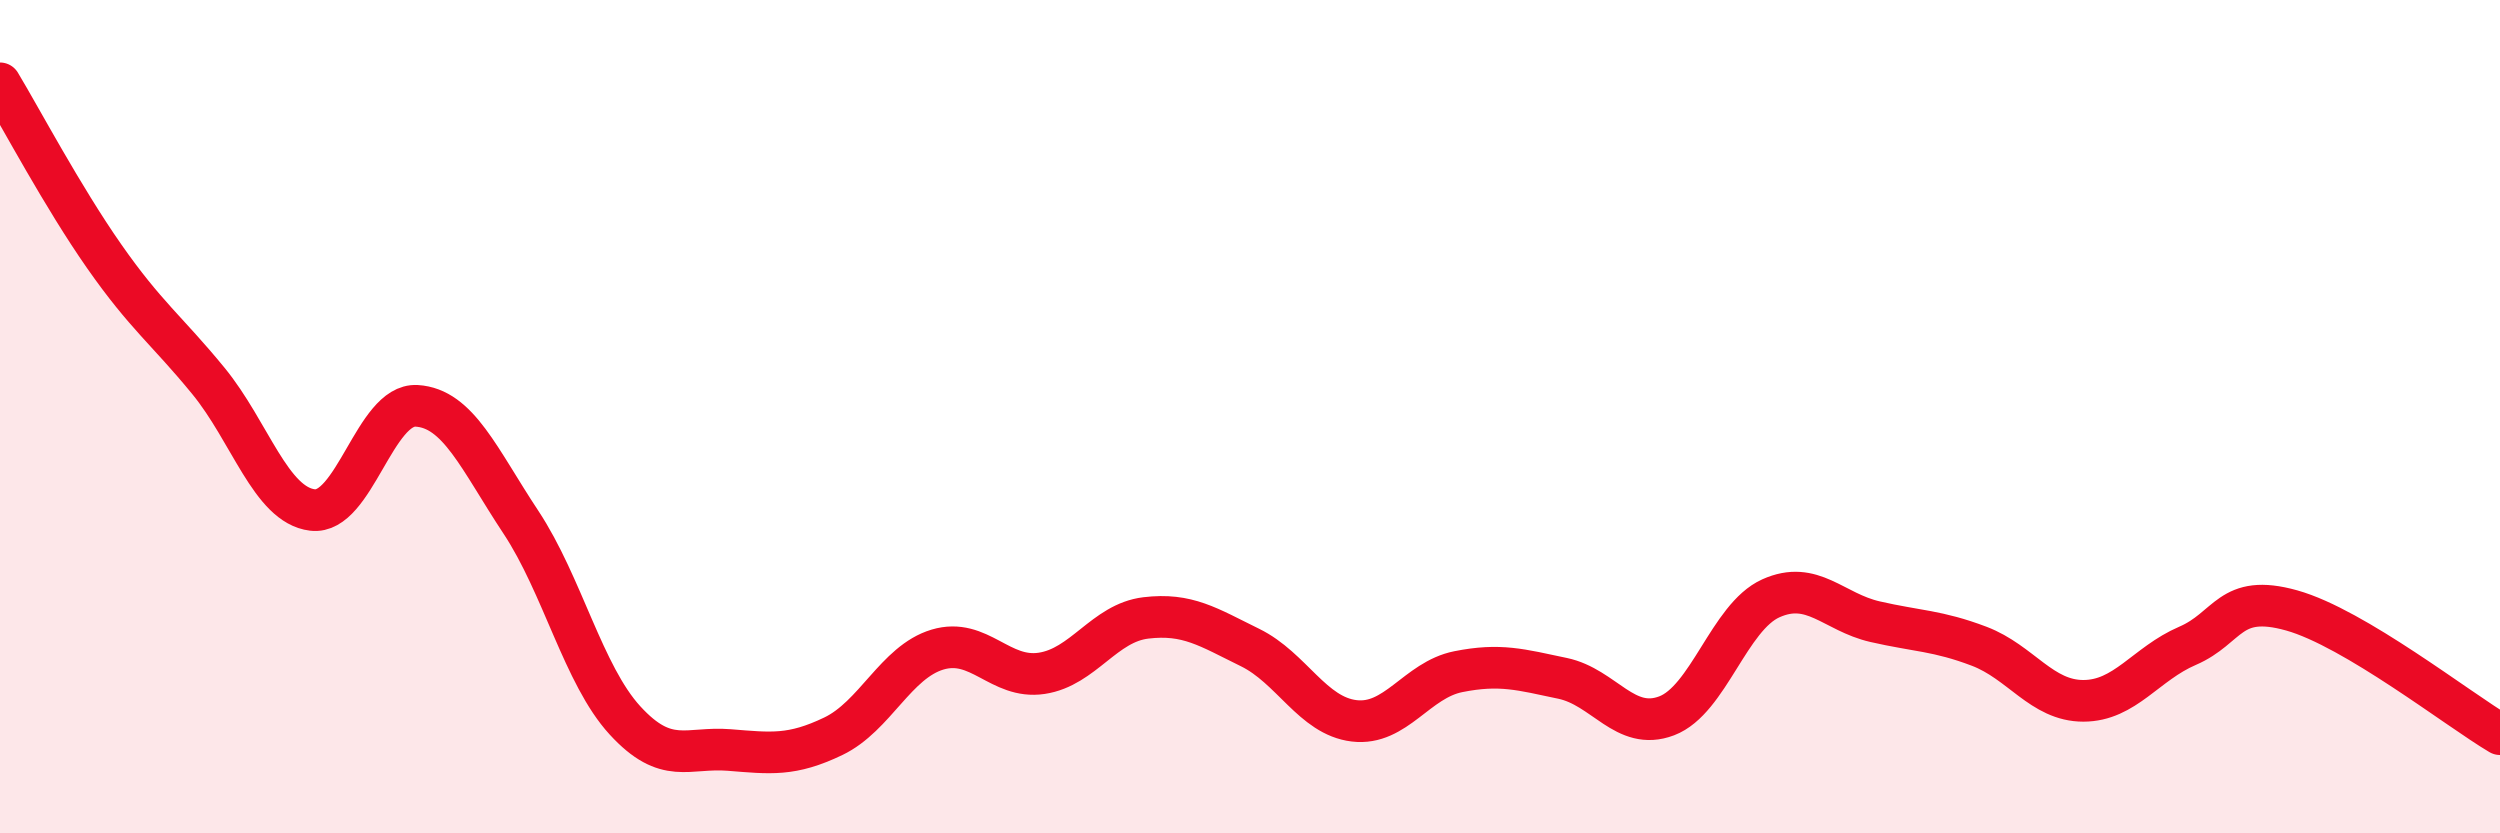
    <svg width="60" height="20" viewBox="0 0 60 20" xmlns="http://www.w3.org/2000/svg">
      <path
        d="M 0,2 C 0.5,2.83 1.5,4.72 2.5,6.15 C 3.5,7.58 4,7.92 5,9.14 C 6,10.36 6.5,12.12 7.5,12.24 C 8.5,12.36 9,9.68 10,9.74 C 11,9.8 11.5,11.02 12.5,12.53 C 13.5,14.04 14,16.2 15,17.29 C 16,18.38 16.5,17.92 17.5,18 C 18.5,18.08 19,18.15 20,17.67 C 21,17.19 21.5,15.89 22.5,15.59 C 23.5,15.29 24,16.31 25,16.16 C 26,16.01 26.5,14.95 27.5,14.83 C 28.5,14.71 29,15.05 30,15.54 C 31,16.03 31.5,17.18 32.5,17.3 C 33.5,17.42 34,16.32 35,16.12 C 36,15.92 36.5,16.07 37.5,16.28 C 38.5,16.49 39,17.56 40,17.18 C 41,16.8 41.5,14.81 42.5,14.36 C 43.5,13.91 44,14.69 45,14.92 C 46,15.15 46.5,15.13 47.5,15.51 C 48.5,15.89 49,16.82 50,16.82 C 51,16.82 51.5,15.93 52.5,15.5 C 53.5,15.07 53.5,14.23 55,14.65 C 56.5,15.07 59,17.03 60,17.62L60 20L0 20Z"
        fill="#EB0A25"
        opacity="0.1"
        stroke-linecap="round"
        stroke-linejoin="round"
      />
      <path
        d="M 0,2 C 0.5,2.83 1.5,4.72 2.5,6.15 C 3.5,7.58 4,7.92 5,9.14 C 6,10.36 6.5,12.12 7.5,12.24 C 8.5,12.36 9,9.68 10,9.74 C 11,9.8 11.5,11.02 12.5,12.53 C 13.5,14.04 14,16.2 15,17.29 C 16,18.38 16.5,17.92 17.5,18 C 18.5,18.08 19,18.15 20,17.67 C 21,17.19 21.5,15.89 22.5,15.59 C 23.5,15.29 24,16.31 25,16.16 C 26,16.01 26.5,14.95 27.5,14.83 C 28.5,14.71 29,15.05 30,15.54 C 31,16.03 31.5,17.18 32.5,17.3 C 33.5,17.42 34,16.32 35,16.12 C 36,15.92 36.5,16.07 37.5,16.28 C 38.5,16.49 39,17.56 40,17.18 C 41,16.8 41.5,14.81 42.5,14.36 C 43.5,13.91 44,14.69 45,14.92 C 46,15.15 46.5,15.13 47.5,15.51 C 48.5,15.89 49,16.82 50,16.82 C 51,16.82 51.5,15.93 52.5,15.5 C 53.5,15.07 53.5,14.23 55,14.65 C 56.5,15.07 59,17.03 60,17.62"
        stroke="#EB0A25"
        stroke-width="1"
        fill="none"
        stroke-linecap="round"
        stroke-linejoin="round"
      />
    </svg>
  